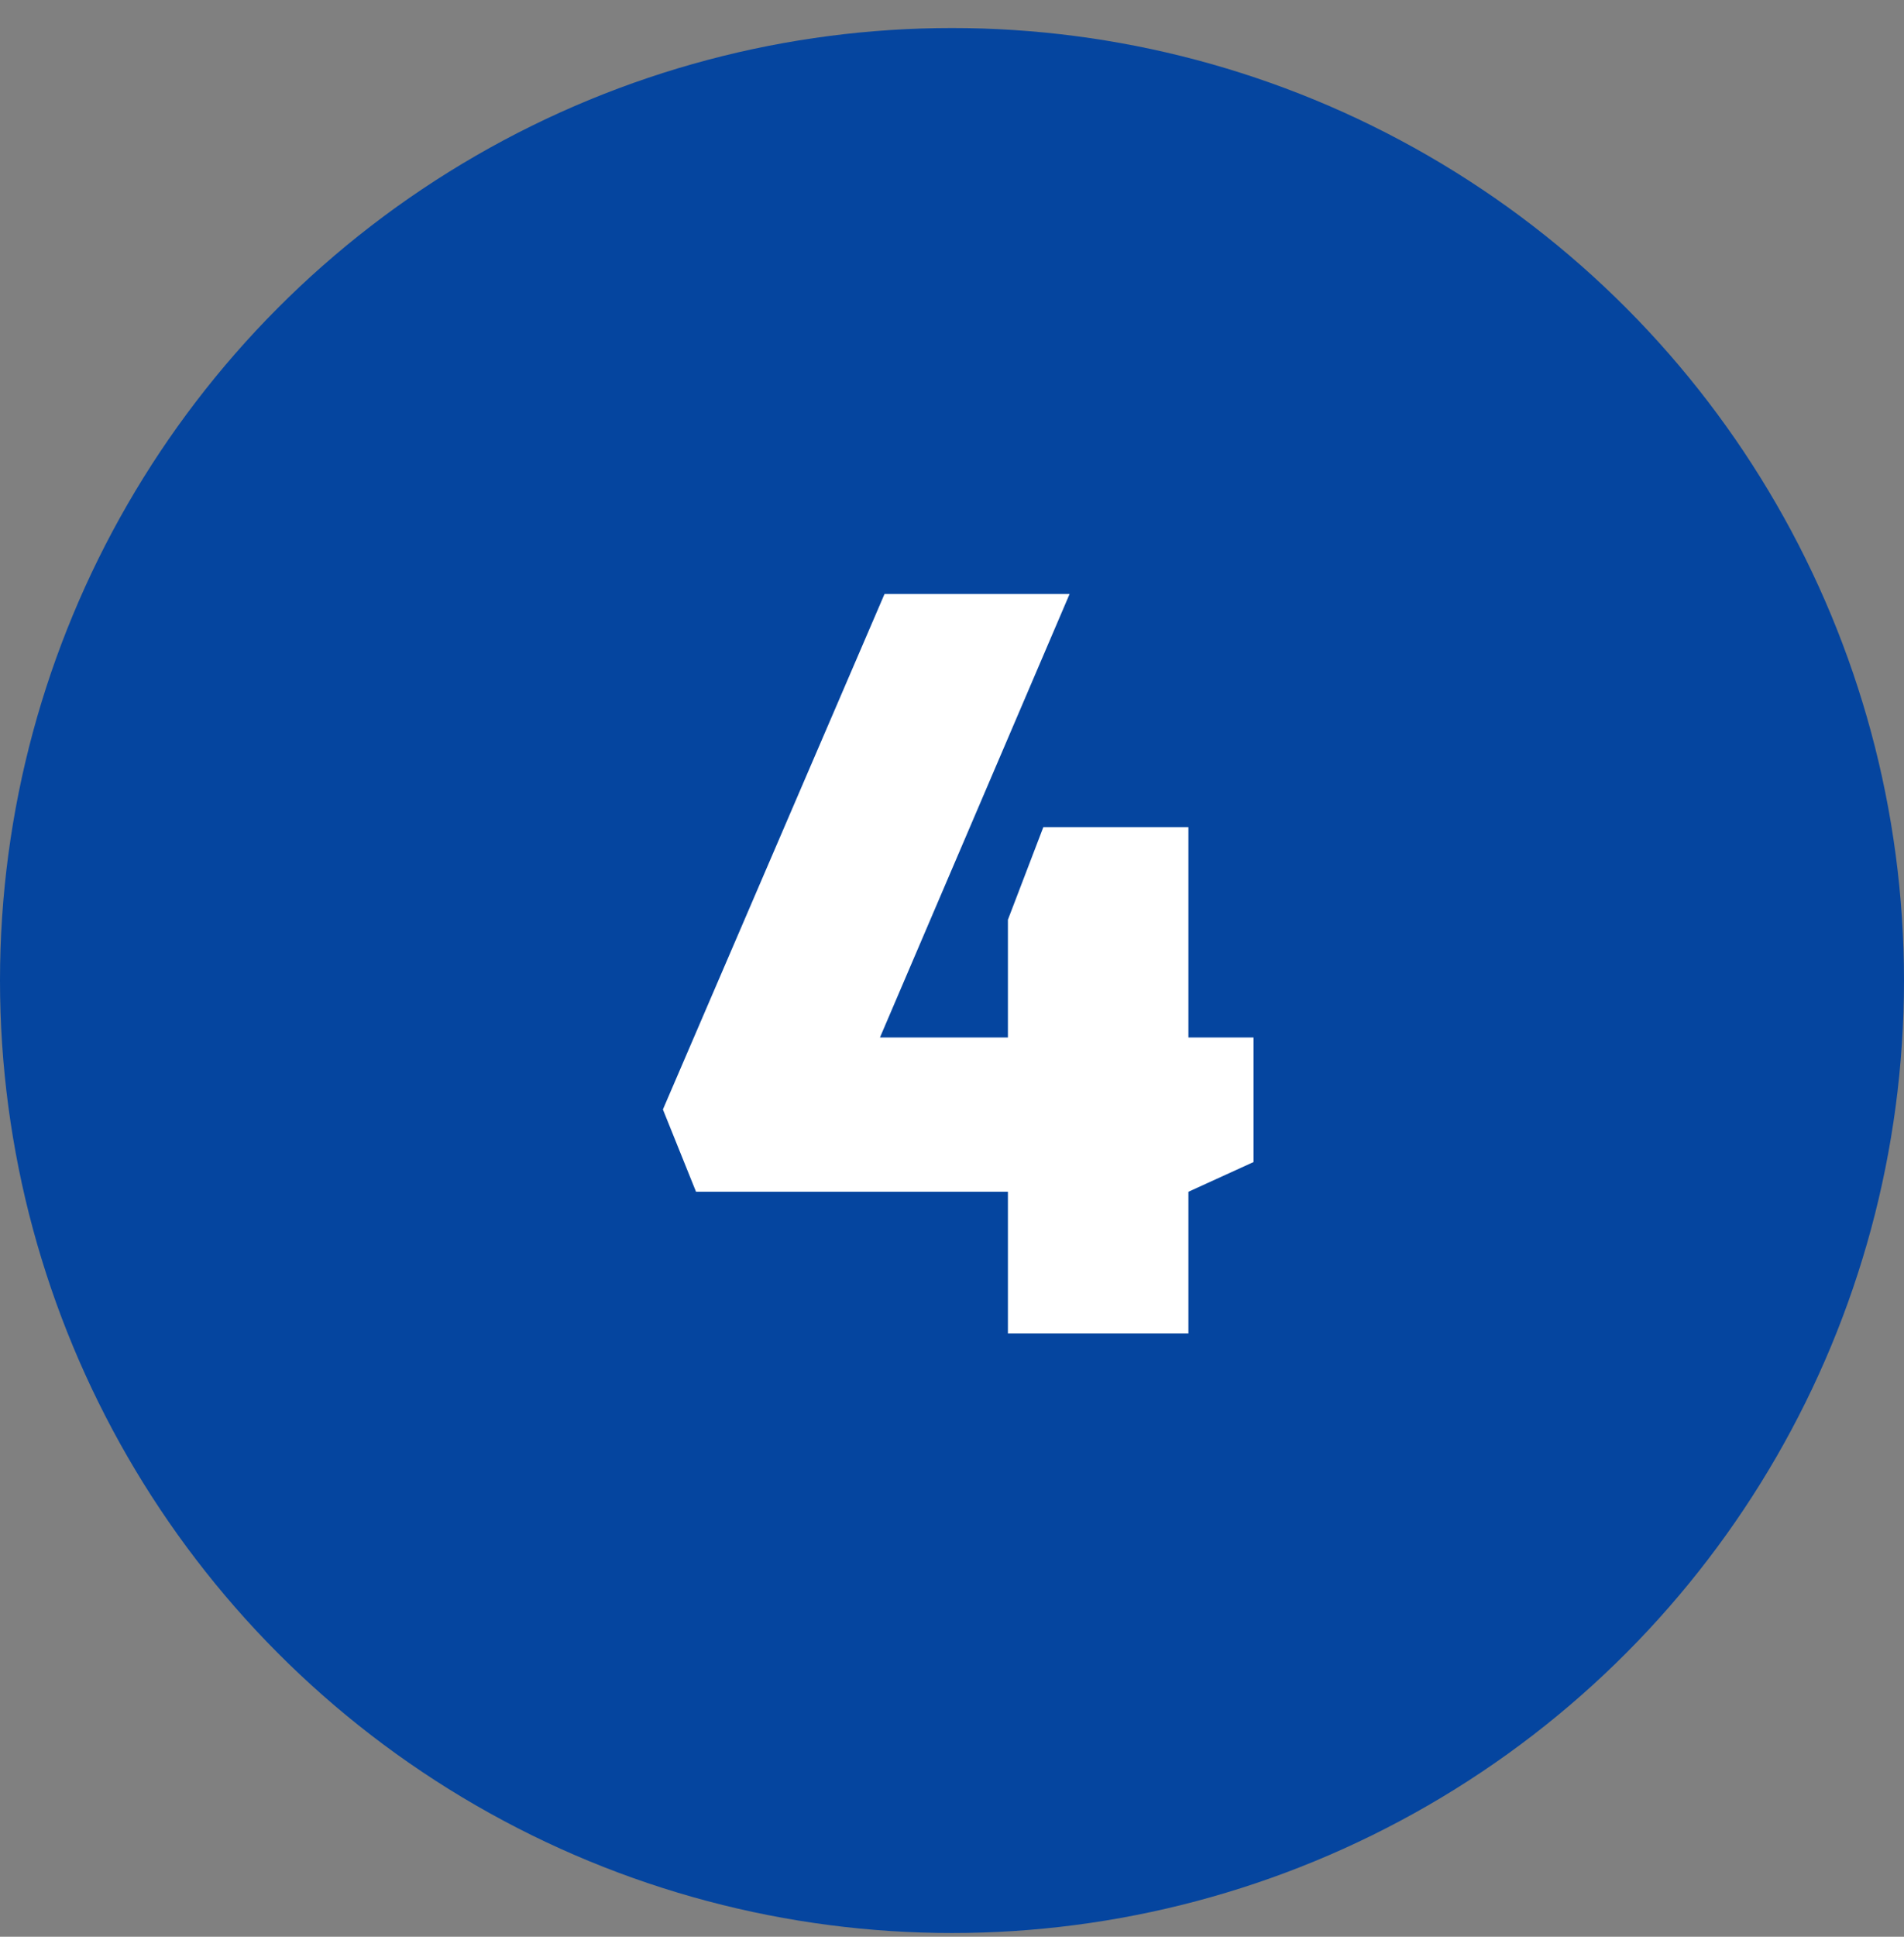 <svg xmlns="http://www.w3.org/2000/svg" width="60" height="61" viewBox="0 0 60 61" fill="none"><rect x="0" y="0" width="60" height="61" fill="#808080" stroke="none"/><circle cx="30" cy="30.883" r="30" fill="#05459F"></circle><path d="M27.874 18.708H33.706L27.73 32.676H31.762V28.968L32.878 26.052H37.45V32.676H39.502V36.6L37.45 37.536V42H31.762V37.536H21.934L20.89 34.944L27.874 18.708Z" fill="white"></path></svg>
